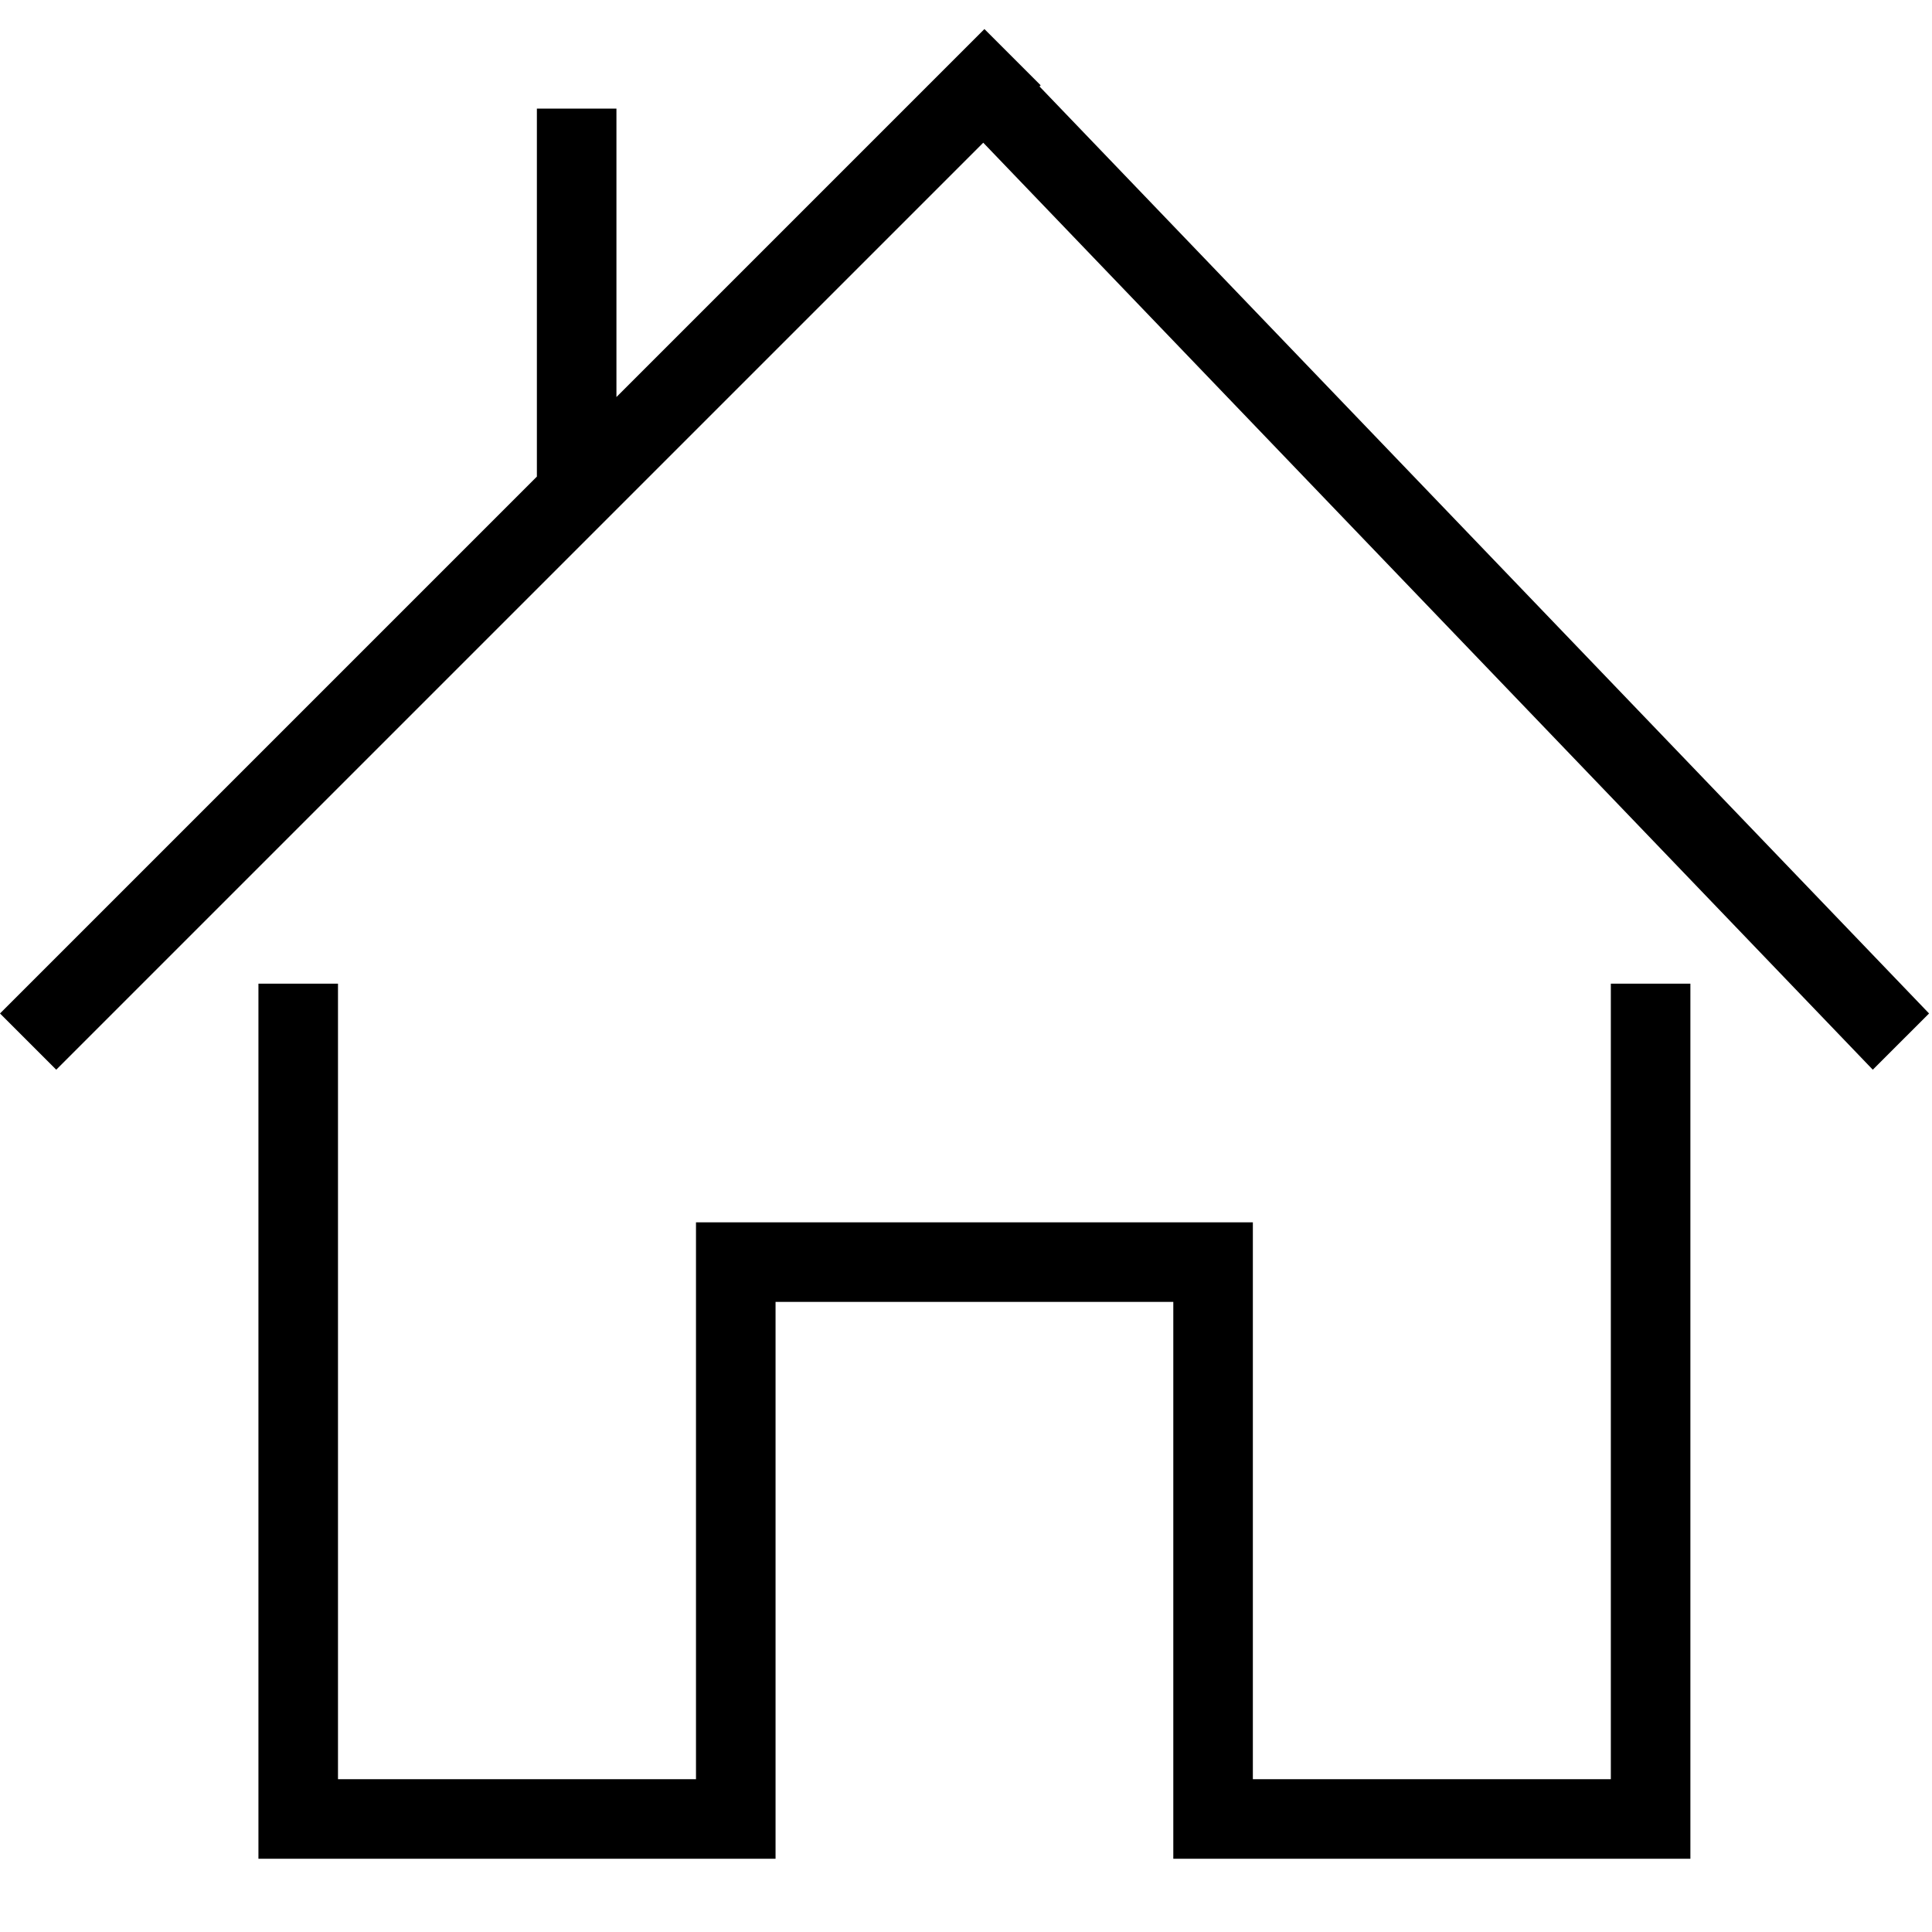 <svg xmlns="http://www.w3.org/2000/svg" xmlns:xlink="http://www.w3.org/1999/xlink" version="1.1" x="0px" y="0px" viewBox="0 0 90 90" enable-background="new 0 0 90 90" xml:space="preserve" aria-hidden="true" width="90px" height="90px"><defs><linearGradient class="cerosgradient" data-cerosgradient="true" id="CerosGradient_id8642f1236" gradientUnits="userSpaceOnUse" x1="50%" y1="100%" x2="50%" y2="0%"><stop offset="0%" stop-color="#d1d1d1"/><stop offset="100%" stop-color="#d1d1d1"/></linearGradient><linearGradient/></defs><g><polygon fill-rule="evenodd" clip-rule="evenodd" points="75.039,82.882 58.363,82.882 58.363,56.941 32.422,56.941 32.422,82.882    15.745,82.882 15.745,45.823 12.039,45.823 12.039,86.588 36.128,86.588 36.128,60.647 54.657,60.647 54.657,86.588 78.745,86.588    78.745,45.823 75.039,45.823  "/><polygon fill-rule="evenodd" clip-rule="evenodd" points="48.424,4.027 48.478,3.973 45.858,1.353 28.716,18.495 28.716,5.059    25.01,5.059 25.01,22.201 0,47.211 2.62,49.831 45.804,6.648 87.242,49.831 89.863,47.211  "/></g></svg>